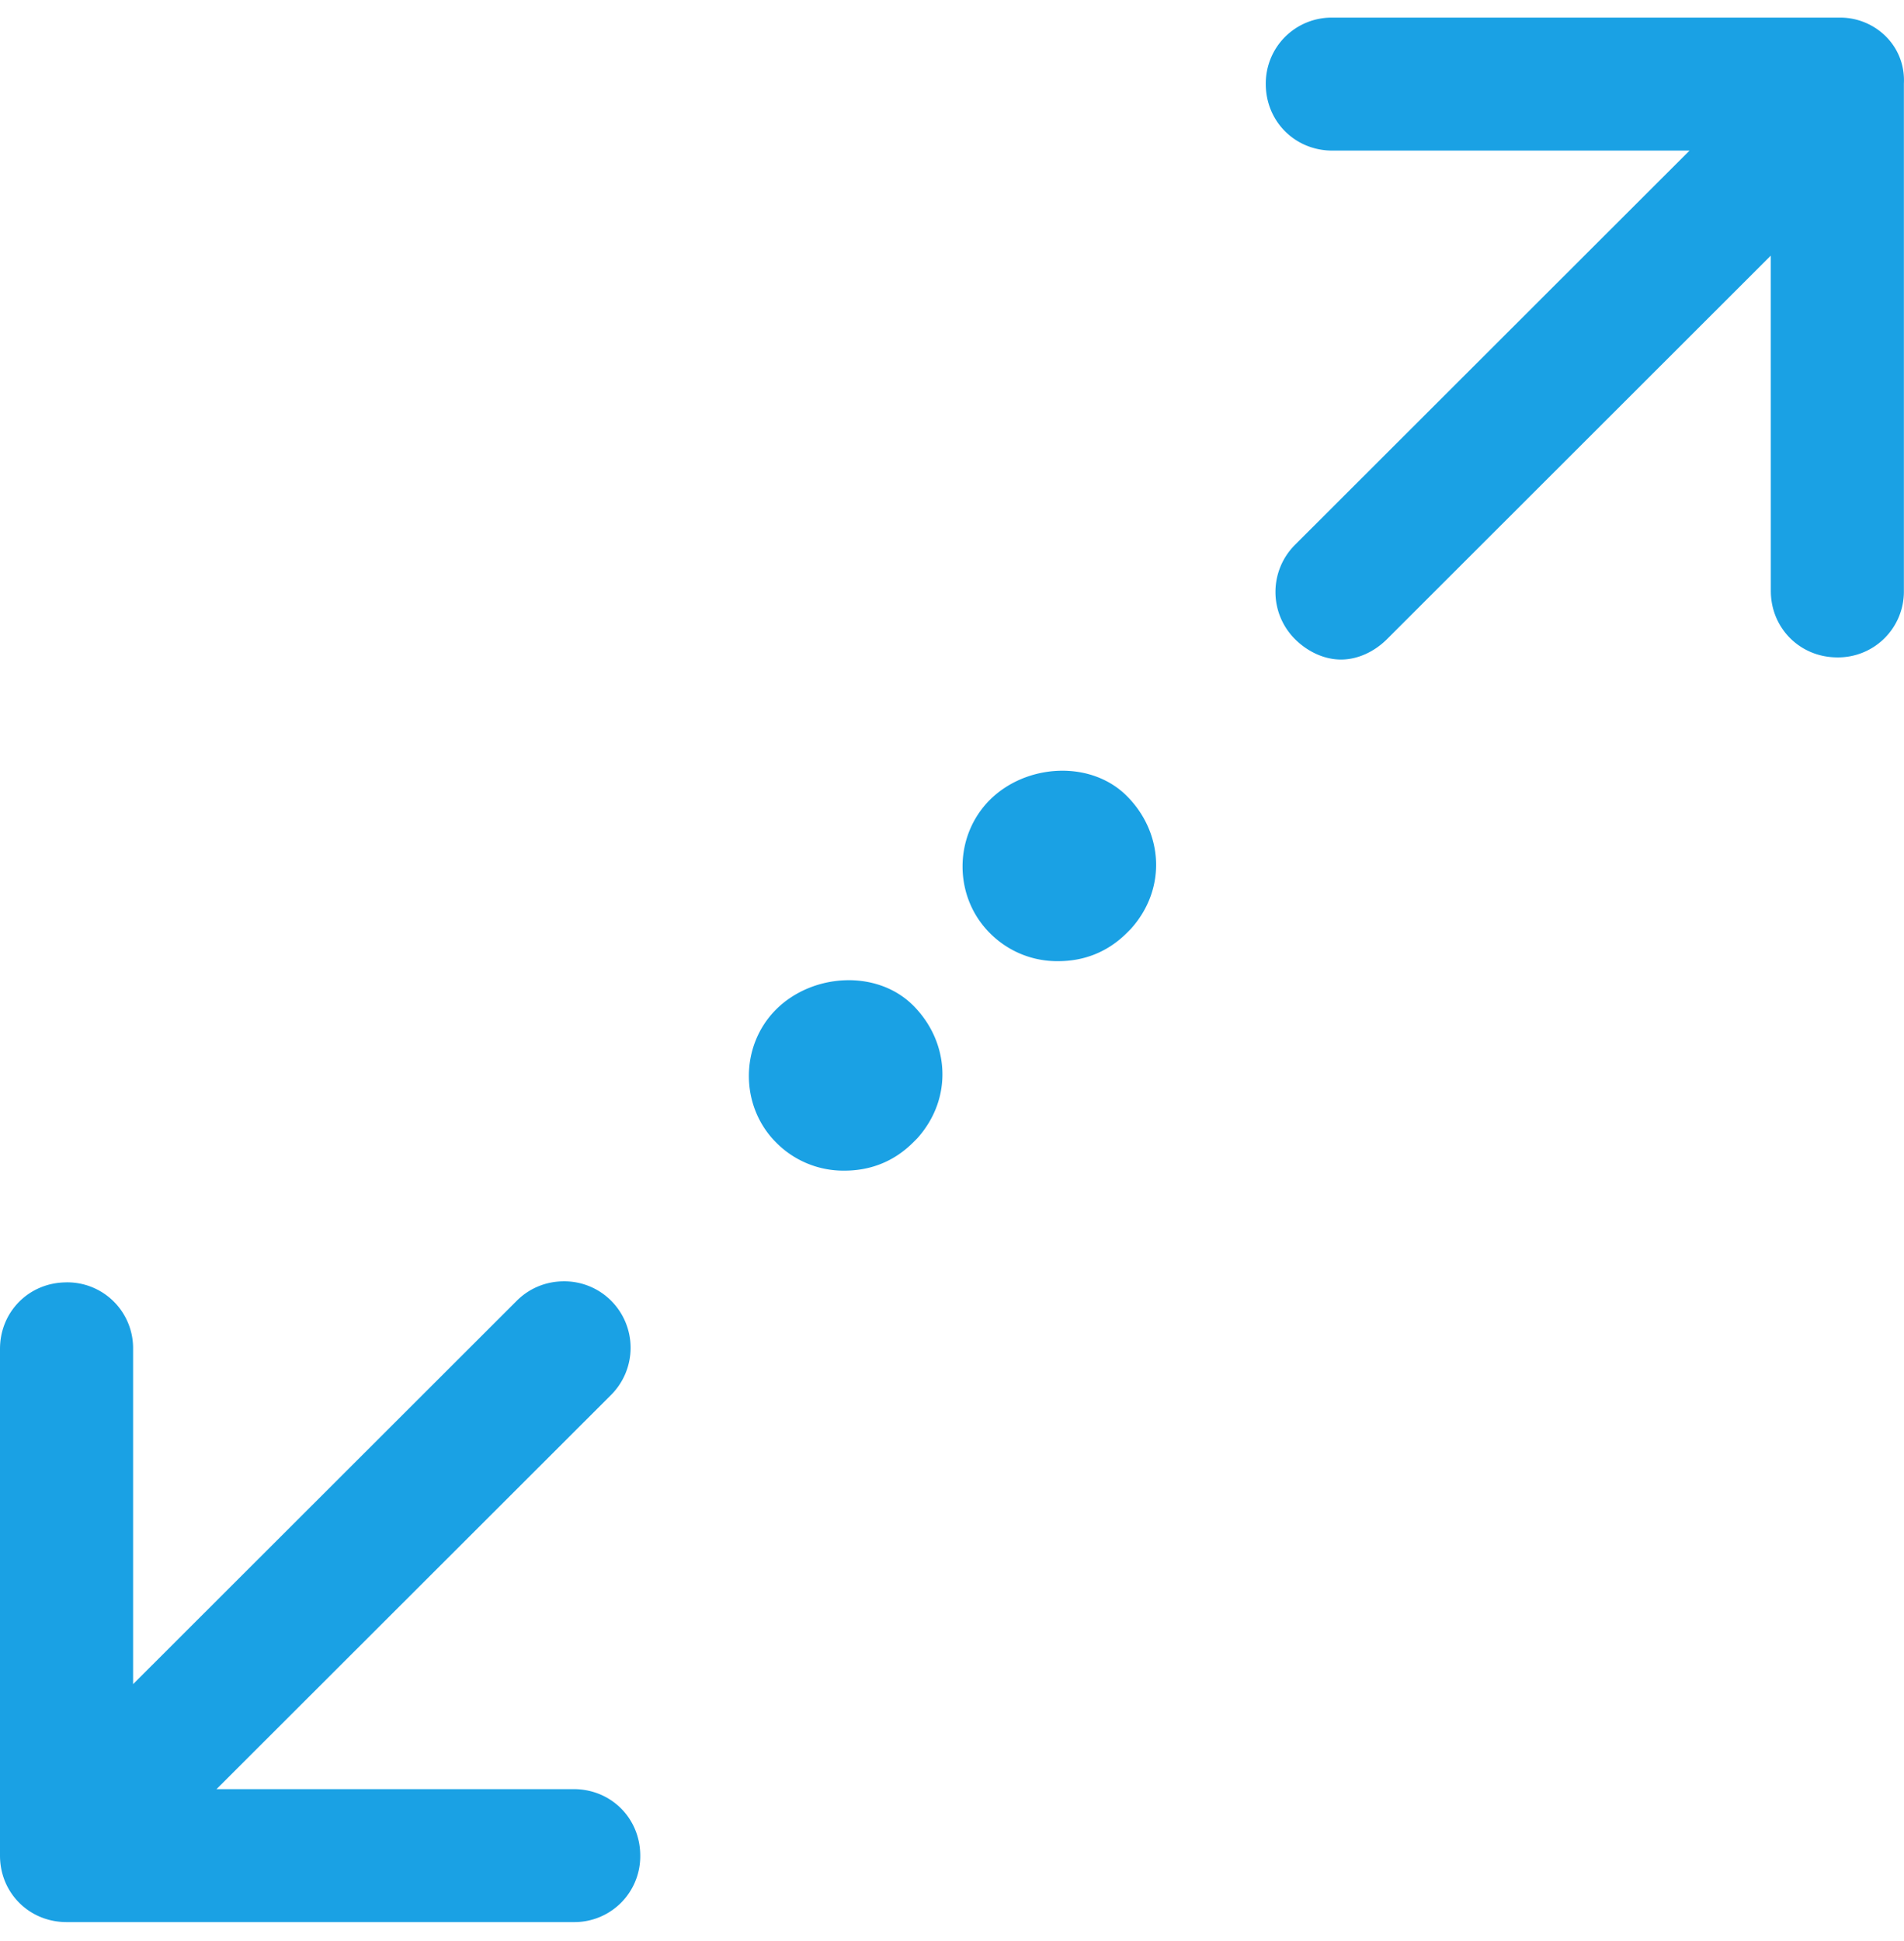 <svg xmlns="http://www.w3.org/2000/svg" width="52" height="53" viewBox="0 0 52 53"><defs><clipPath id="l4a0a"><path d="M0 52.482v-52h52v52z"/></clipPath></defs><g><g><g><g clip-path="url(#l4a0a)"><path fill="#1aa1e4" d="M23.067 31.964a2.58 2.58 0 0 1-1.872-.77c-.99-.99-.99-2.64 0-3.63.991-.99 2.753-1.1 3.744-.11.99.99 1.1 2.53.11 3.63l-.11.11c-.55.55-1.21.77-1.872.77z"/></g><g clip-path="url(#l4a0a)"><path fill="#1aa1e4" d="M28.903 26.244a2.58 2.58 0 0 1-1.872-.77c-.99-.99-.99-2.639 0-3.63.99-.99 2.753-1.1 3.743-.11.99.99 1.101 2.53.11 3.63l-.11.11c-.55.55-1.21.77-1.871.77z"/></g><g clip-path="url(#l4a0a)"><path fill="#1aa1e4" d="M48.363 16.135c0 1.017.798 1.815 1.817 1.815a1.797 1.797 0 0 0 1.817-1.815V2.28c.024-.47-.14-.915-.461-1.253a1.766 1.766 0 0 0-1.263-.546H36.387a1.797 1.797 0 0 0-1.817 1.815c0 1.018.799 1.816 1.817 1.816h9.756L35.366 14.878a1.82 1.82 0 0 0 0 2.572c.356.355.814.559 1.258.559.444 0 .903-.204 1.258-.559l10.48-10.47z"/></g><g clip-path="url(#l4a0a)"><path fill="#1aa1e4" d="M1.817 35.015C.798 35.015 0 35.813 0 36.831v13.836c0 1.018.798 1.815 1.817 1.815h13.852a1.797 1.797 0 0 0 1.817-1.815c0-1.008-.782-1.8-1.787-1.815H5.913L16.69 38.087a1.82 1.82 0 0 0 0-2.572 1.808 1.808 0 0 0-1.287-.529c-.49 0-.946.188-1.288.529l-10.48 10.47V36.83a1.797 1.797 0 0 0-1.818-1.816"/></g></g></g></g></svg>